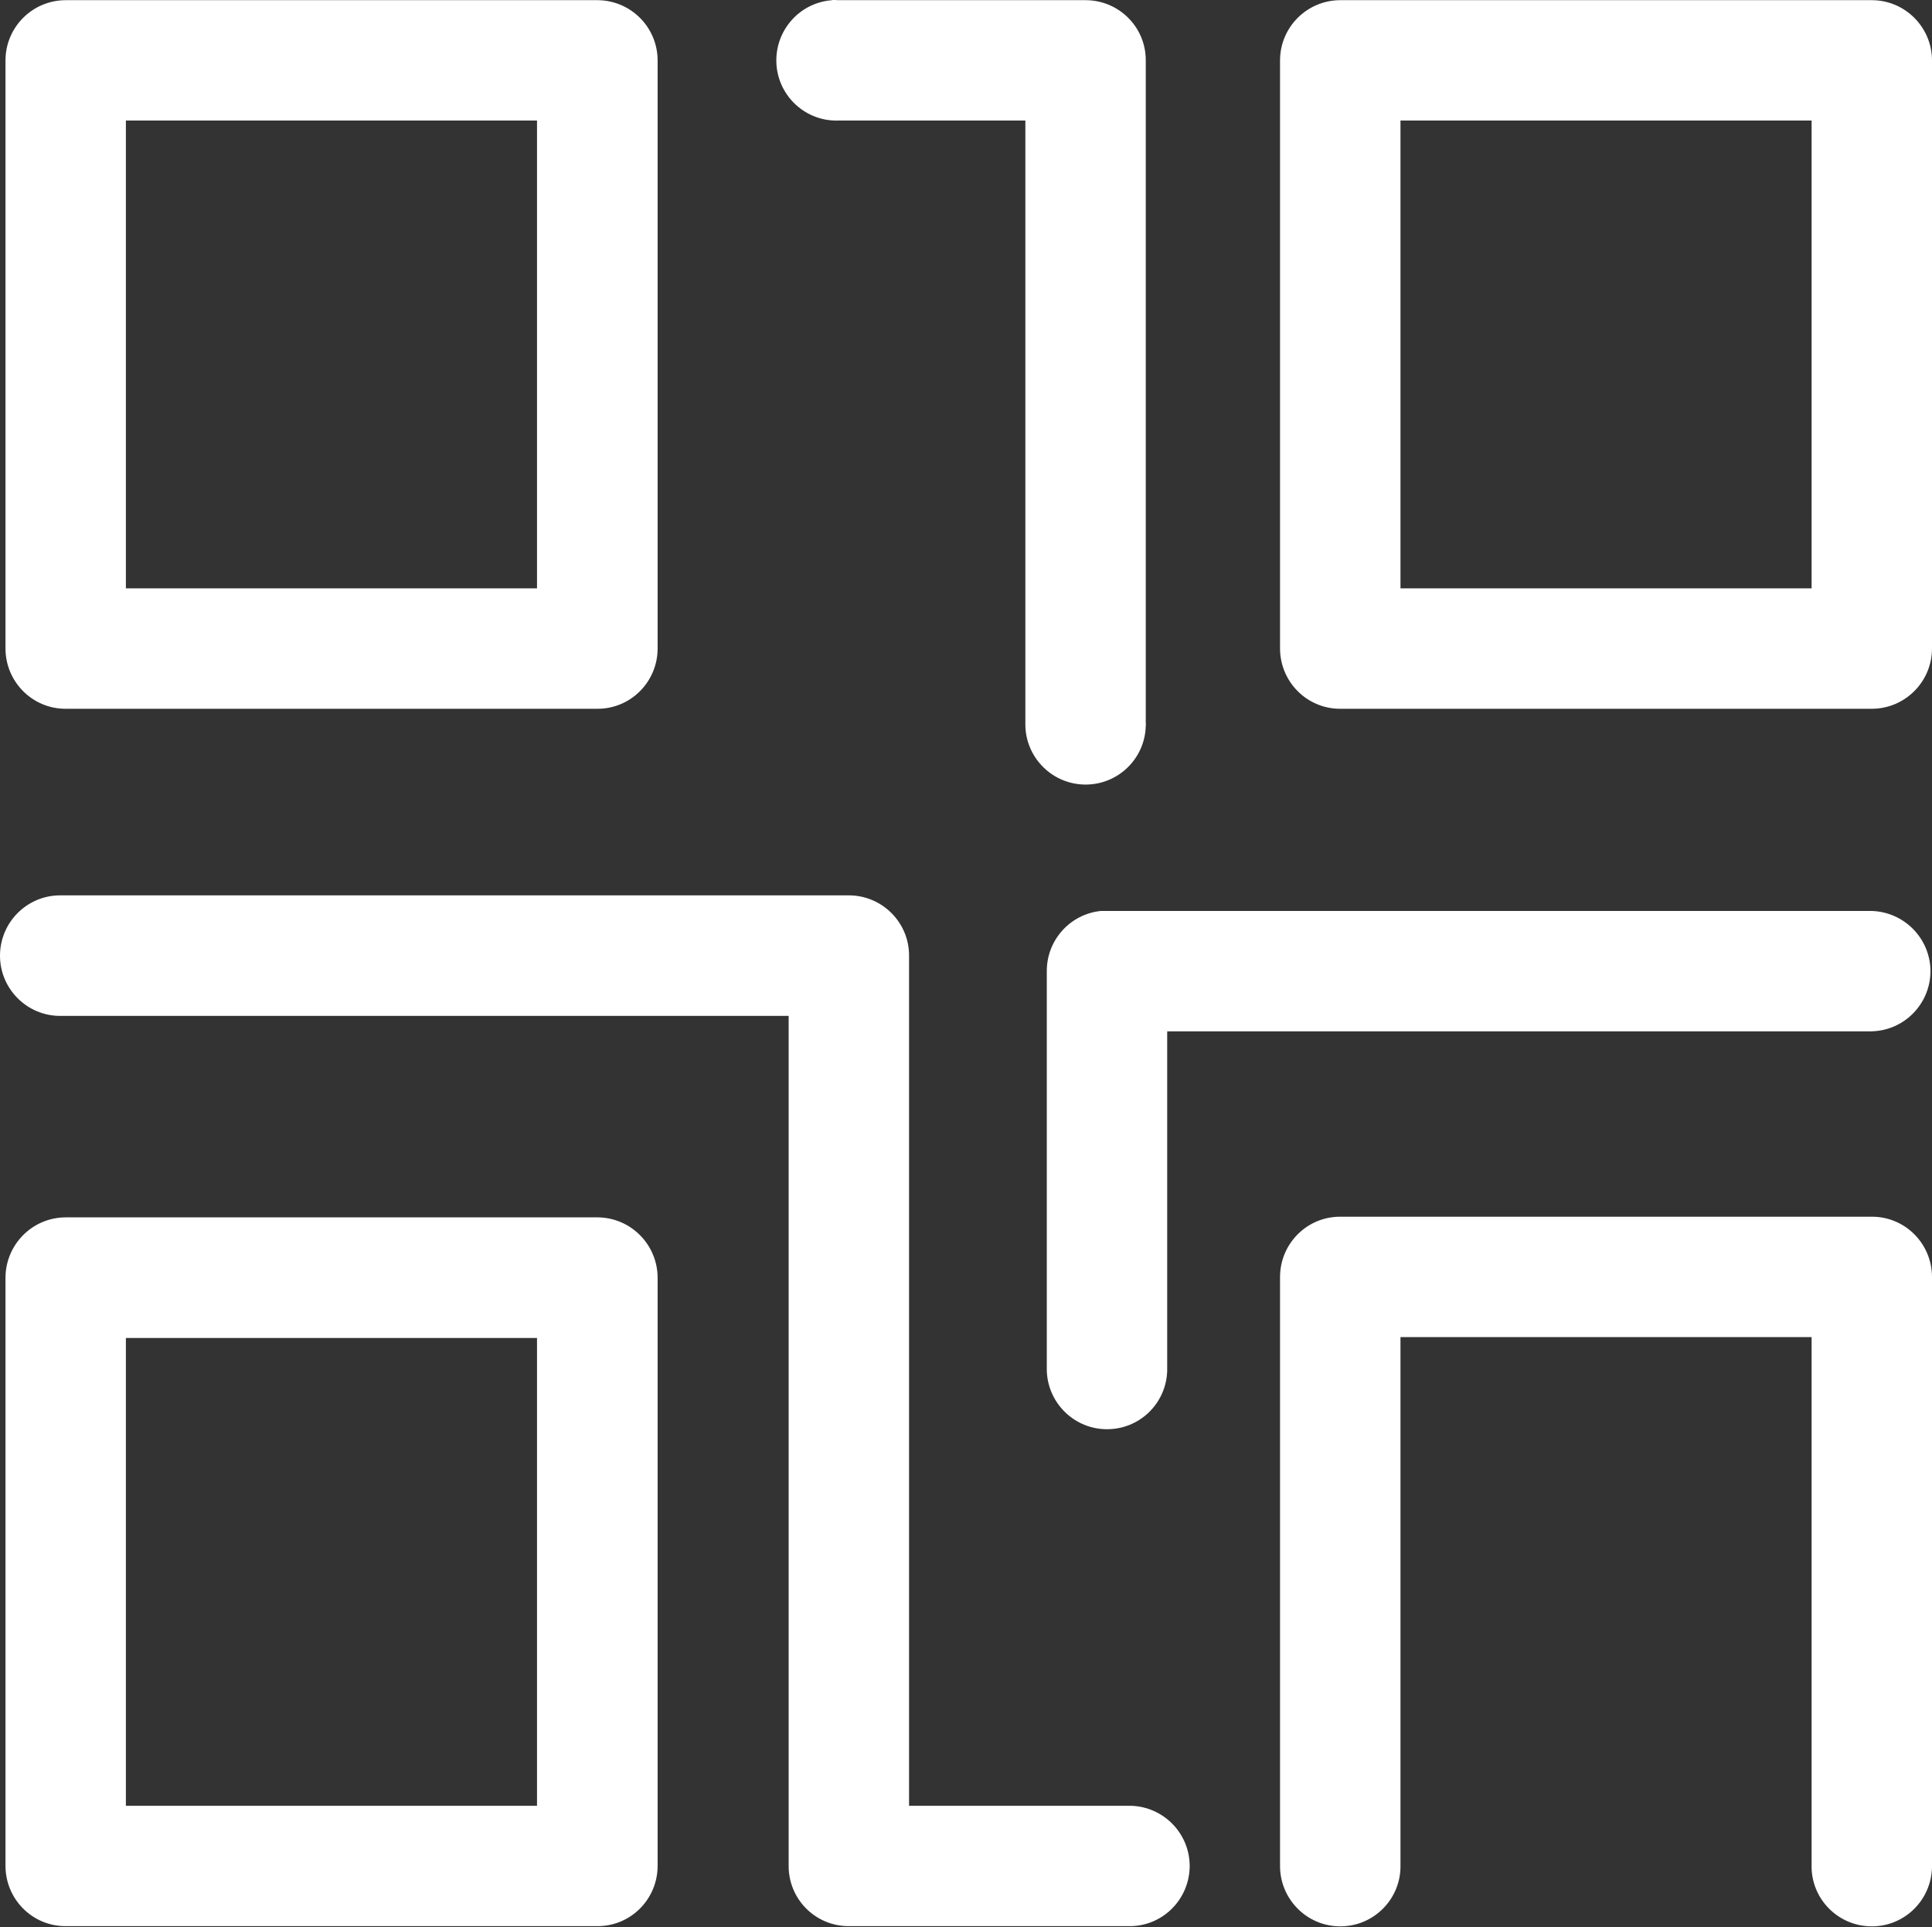 <?xml version="1.0" encoding="UTF-8" standalone="no"?><svg xmlns="http://www.w3.org/2000/svg" xmlns:xlink="http://www.w3.org/1999/xlink" fill="#000000" height="43.9" preserveAspectRatio="xMidYMid meet" version="1" viewBox="0.0 0.0 44.0 43.9" width="44" zoomAndPan="magnify"><rect x="0.0" y="0.0" width="44.0" height="43.9" fill="#333333" stroke="none"/><defs><clipPath id="a"><path d="M 0 0 L 44 0 L 44 43.879 L 0 43.879 Z M 0 0"/></clipPath></defs><g><g clip-path="url(#a)" id="change1_1"><path d="M 2.867 30.477 L 12.23 30.477 L 12.23 41.133 L 2.867 41.133 Z M 1.492 27.73 C 0.734 27.734 0.125 28.352 0.125 29.109 L 0.125 42.5 C 0.125 43.258 0.734 43.875 1.492 43.875 L 13.609 43.875 C 14.367 43.875 14.977 43.258 14.977 42.5 L 14.977 29.109 C 14.977 28.352 14.367 27.734 13.609 27.73 Z M 30.52 27.715 C 29.762 27.715 29.152 28.332 29.152 29.09 L 29.152 42.477 C 29.137 43.234 29.738 43.863 30.492 43.879 C 31.25 43.898 31.879 43.297 31.895 42.539 C 31.895 42.52 31.895 42.5 31.895 42.477 L 31.895 30.457 L 41.258 30.457 L 41.258 42.477 C 41.238 43.234 41.84 43.863 42.598 43.879 C 43.355 43.898 43.98 43.297 44 42.539 C 44 42.52 44 42.5 44 42.477 L 44 29.09 C 44 28.332 43.391 27.715 42.633 27.715 C 42.629 27.715 42.625 27.715 42.621 27.715 Z M 25.074 20.75 C 24.375 20.82 23.84 21.41 23.84 22.117 L 23.84 31.152 C 23.824 31.91 24.426 32.539 25.18 32.555 C 25.938 32.574 26.566 31.973 26.582 31.215 C 26.582 31.195 26.582 31.176 26.582 31.152 L 26.582 23.492 L 42.621 23.492 C 43.379 23.477 43.98 22.848 43.965 22.09 C 43.945 21.359 43.355 20.77 42.621 20.75 L 25.207 20.75 C 25.164 20.75 25.117 20.75 25.074 20.75 Z M 1.371 20.395 C 0.613 20.395 0 21.012 0 21.77 C 0 22.523 0.613 23.141 1.371 23.141 L 17.961 23.141 L 17.961 42.5 C 17.957 43.258 18.57 43.875 19.328 43.875 L 25.691 43.875 C 26.449 43.895 27.074 43.293 27.094 42.535 C 27.109 41.777 26.508 41.152 25.75 41.133 C 25.73 41.133 25.711 41.133 25.691 41.133 L 20.703 41.133 L 20.703 21.77 C 20.707 21.016 20.094 20.398 19.336 20.395 C 19.332 20.395 19.328 20.395 19.328 20.395 Z M 31.895 2.746 L 41.258 2.746 L 41.258 13.402 L 31.895 13.402 Z M 2.867 2.746 L 12.23 2.746 L 12.23 13.402 L 2.867 13.402 Z M 30.52 0.004 C 29.766 0.008 29.156 0.617 29.152 1.371 L 29.152 14.77 C 29.152 15.527 29.762 16.145 30.52 16.145 L 42.621 16.145 C 43.379 16.148 43.996 15.535 44 14.777 C 44 14.777 44 14.773 44 14.77 L 44 1.371 C 43.996 0.613 43.379 0 42.621 0.004 Z M 1.492 0.004 C 0.738 0.008 0.129 0.617 0.125 1.371 L 0.125 14.77 C 0.125 15.527 0.734 16.145 1.492 16.145 L 13.609 16.145 C 14.367 16.145 14.977 15.527 14.977 14.77 L 14.977 1.371 C 14.973 0.617 14.363 0.008 13.609 0.004 Z M 18.957 0 C 18.957 0.004 18.953 0.004 18.953 0.004 C 18.195 0.059 17.629 0.719 17.684 1.477 C 17.738 2.207 18.359 2.77 19.094 2.746 L 23.352 2.746 L 23.352 16.469 C 23.336 17.227 23.938 17.855 24.695 17.871 C 25.449 17.887 26.078 17.289 26.094 16.531 C 26.098 16.512 26.098 16.488 26.094 16.469 L 26.094 1.371 C 26.094 0.617 25.484 0.008 24.73 0.004 L 19.094 0.004 C 19.047 0 19.004 0 18.957 0" fill="#ffffff"/></g></g></svg>